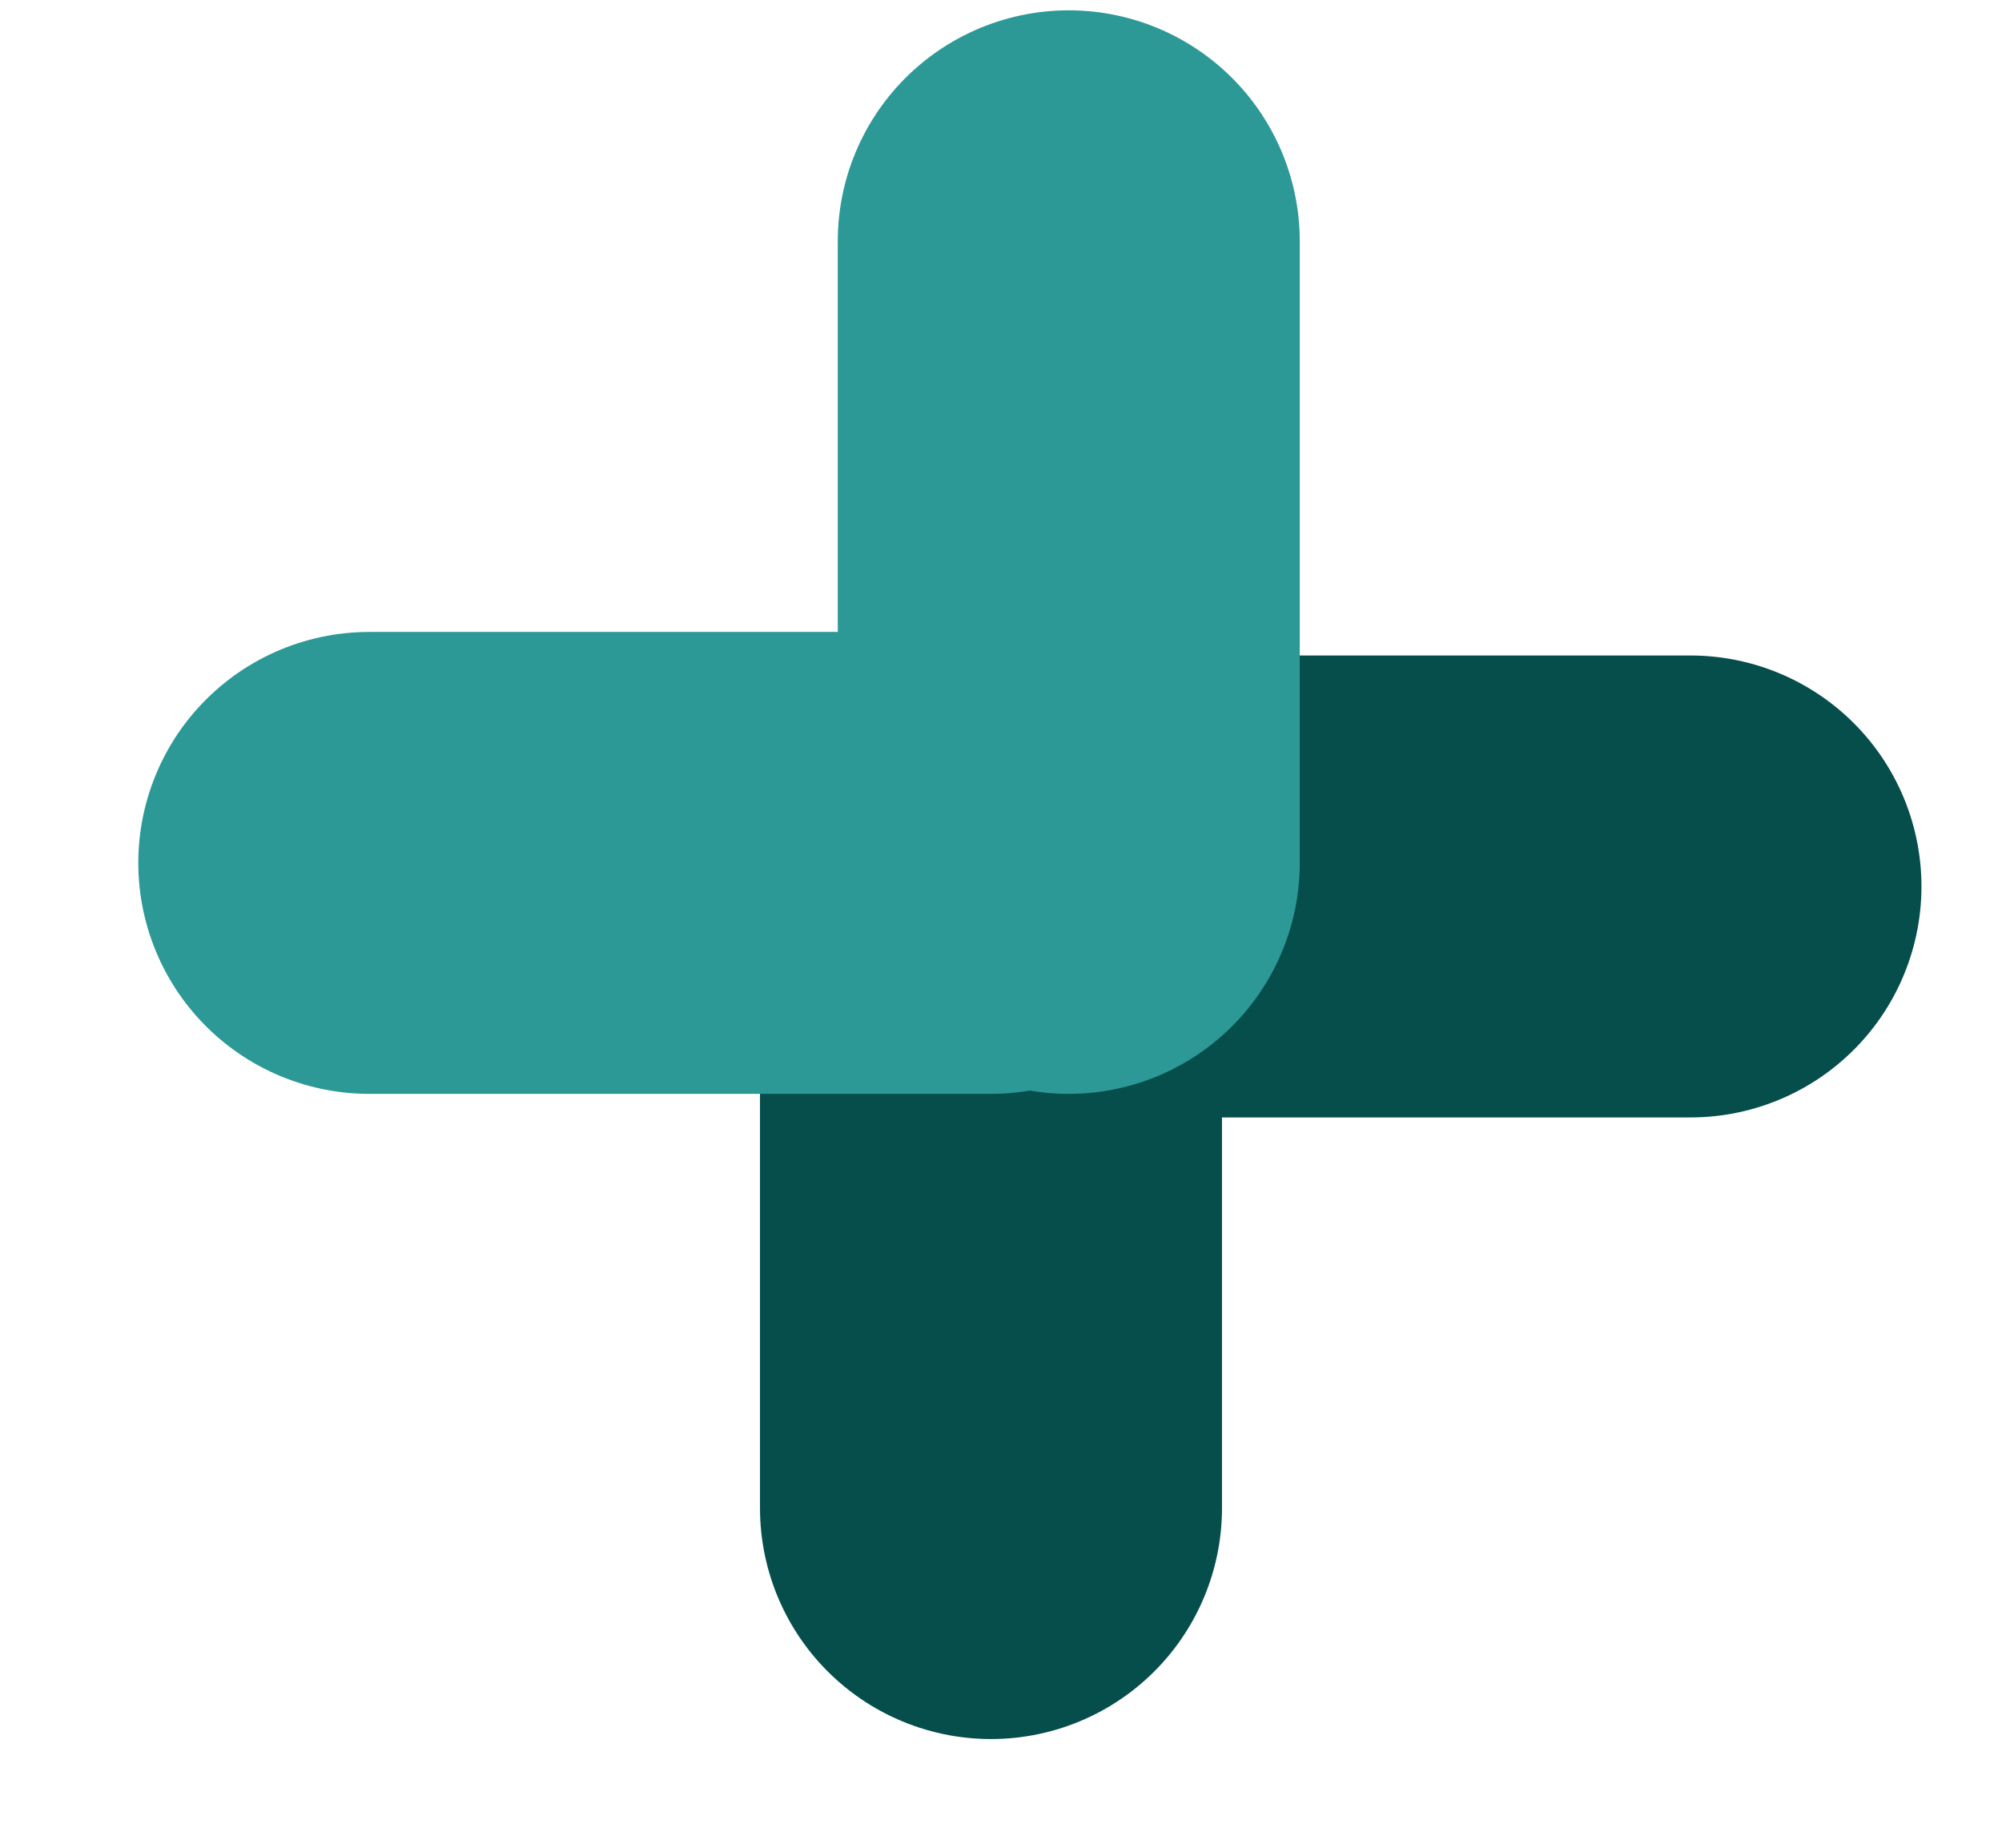 <svg width="13" height="12" viewBox="0 0 13 12" fill="none" xmlns="http://www.w3.org/2000/svg">
<line x1="10.977" y1="5.757" x2="6.94" y2="5.757" stroke="#054E4C" stroke-width="3" stroke-linecap="round"/>
<line x1="6.435" y1="9.794" x2="6.435" y2="5.757" stroke="#054E4C" stroke-width="3" stroke-linecap="round"/>
<line x1="2.398" y1="5.604" x2="6.434" y2="5.604" stroke="#2C9996" stroke-width="3" stroke-linecap="round"/>
<line x1="6.94" y1="1.567" x2="6.94" y2="5.604" stroke="#2C9996" stroke-width="3" stroke-linecap="round"/>
</svg>
